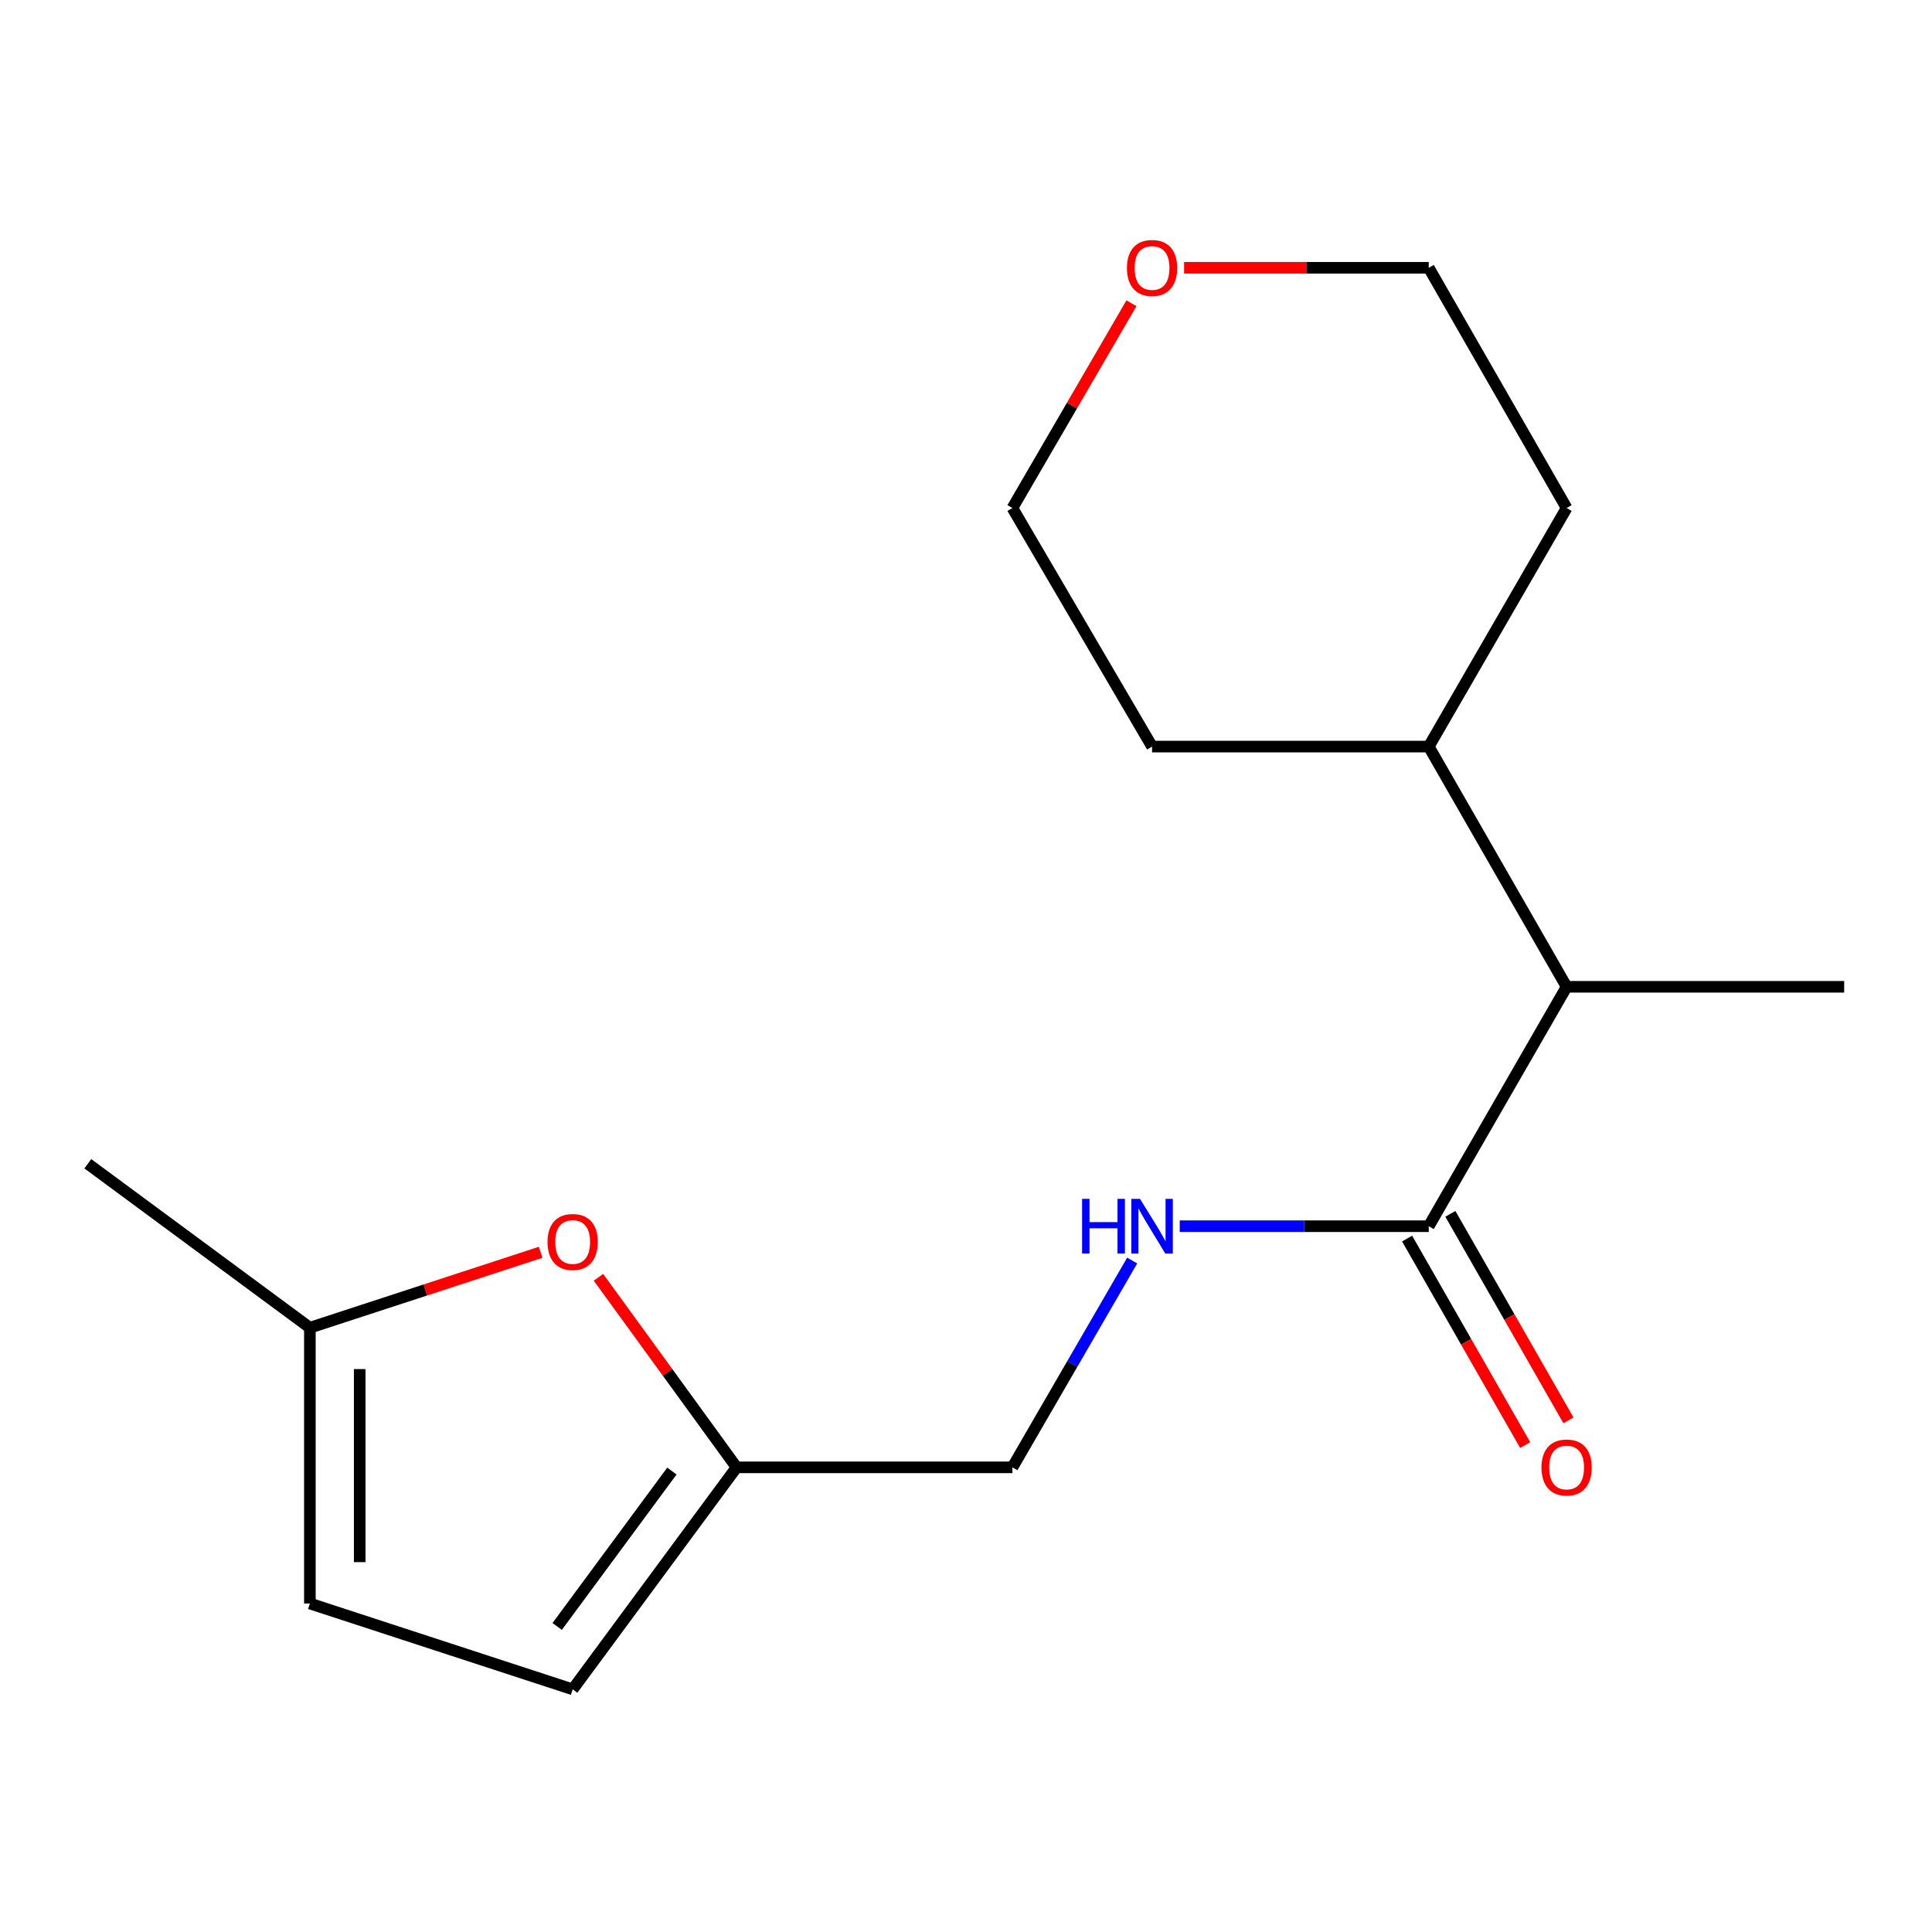 <?xml version='1.0' encoding='iso-8859-1'?>
<svg version='1.1' baseProfile='full'
              xmlns='http://www.w3.org/2000/svg'
                      xmlns:rdkit='http://www.rdkit.org/xml'
                      xmlns:xlink='http://www.w3.org/1999/xlink'
                  xml:space='preserve'
width='1000px' height='1000px' viewBox='0 0 1000 1000'>
<!-- END OF HEADER -->
<rect style='opacity:1.0;fill:#FFFFFF;stroke:none' width='1000' height='1000' x='0' y='0'> </rect>
<path class='bond-2' d='M 739.516,634.684 L 675.073,634.684' style='fill:none;fill-rule:evenodd;stroke:#000000;stroke-width:6px;stroke-linecap:butt;stroke-linejoin:miter;stroke-opacity:1' />
<path class='bond-2' d='M 675.073,634.684 L 610.631,634.684' style='fill:none;fill-rule:evenodd;stroke:#0000FF;stroke-width:6px;stroke-linecap:butt;stroke-linejoin:miter;stroke-opacity:1' />
<path class='bond-6' d='M 739.516,634.684 L 810.882,510.764' style='fill:none;fill-rule:evenodd;stroke:#000000;stroke-width:6px;stroke-linecap:butt;stroke-linejoin:miter;stroke-opacity:1' />
<path class='bond-7' d='M 728.322,641.085 L 758.883,694.532' style='fill:none;fill-rule:evenodd;stroke:#000000;stroke-width:6px;stroke-linecap:butt;stroke-linejoin:miter;stroke-opacity:1' />
<path class='bond-7' d='M 758.883,694.532 L 789.444,747.979' style='fill:none;fill-rule:evenodd;stroke:#FF0000;stroke-width:6px;stroke-linecap:butt;stroke-linejoin:miter;stroke-opacity:1' />
<path class='bond-7' d='M 750.71,628.284 L 781.271,681.731' style='fill:none;fill-rule:evenodd;stroke:#000000;stroke-width:6px;stroke-linecap:butt;stroke-linejoin:miter;stroke-opacity:1' />
<path class='bond-7' d='M 781.271,681.731 L 811.832,735.178' style='fill:none;fill-rule:evenodd;stroke:#FF0000;stroke-width:6px;stroke-linecap:butt;stroke-linejoin:miter;stroke-opacity:1' />
<path class='bond-0' d='M 309.767,661.133 L 345.51,710.313' style='fill:none;fill-rule:evenodd;stroke:#FF0000;stroke-width:6px;stroke-linecap:butt;stroke-linejoin:miter;stroke-opacity:1' />
<path class='bond-0' d='M 345.51,710.313 L 381.252,759.493' style='fill:none;fill-rule:evenodd;stroke:#000000;stroke-width:6px;stroke-linecap:butt;stroke-linejoin:miter;stroke-opacity:1' />
<path class='bond-3' d='M 279.84,648.183 L 220.116,667.704' style='fill:none;fill-rule:evenodd;stroke:#FF0000;stroke-width:6px;stroke-linecap:butt;stroke-linejoin:miter;stroke-opacity:1' />
<path class='bond-3' d='M 220.116,667.704 L 160.391,687.224' style='fill:none;fill-rule:evenodd;stroke:#000000;stroke-width:6px;stroke-linecap:butt;stroke-linejoin:miter;stroke-opacity:1' />
<path class='bond-1' d='M 381.252,759.493 L 524.028,759.493' style='fill:none;fill-rule:evenodd;stroke:#000000;stroke-width:6px;stroke-linecap:butt;stroke-linejoin:miter;stroke-opacity:1' />
<path class='bond-4' d='M 381.252,759.493 L 296.418,874.401' style='fill:none;fill-rule:evenodd;stroke:#000000;stroke-width:6px;stroke-linecap:butt;stroke-linejoin:miter;stroke-opacity:1' />
<path class='bond-4' d='M 347.779,761.411 L 288.395,841.847' style='fill:none;fill-rule:evenodd;stroke:#000000;stroke-width:6px;stroke-linecap:butt;stroke-linejoin:miter;stroke-opacity:1' />
<path class='bond-9' d='M 586.022,652.45 L 555.025,705.972' style='fill:none;fill-rule:evenodd;stroke:#0000FF;stroke-width:6px;stroke-linecap:butt;stroke-linejoin:miter;stroke-opacity:1' />
<path class='bond-9' d='M 555.025,705.972 L 524.028,759.493' style='fill:none;fill-rule:evenodd;stroke:#000000;stroke-width:6px;stroke-linecap:butt;stroke-linejoin:miter;stroke-opacity:1' />
<path class='bond-11' d='M 160.391,687.224 L 45.455,602.361' style='fill:none;fill-rule:evenodd;stroke:#000000;stroke-width:6px;stroke-linecap:butt;stroke-linejoin:miter;stroke-opacity:1' />
<path class='bond-18' d='M 160.391,687.224 L 160.391,829.971' style='fill:none;fill-rule:evenodd;stroke:#000000;stroke-width:6px;stroke-linecap:butt;stroke-linejoin:miter;stroke-opacity:1' />
<path class='bond-18' d='M 186.181,708.636 L 186.181,808.559' style='fill:none;fill-rule:evenodd;stroke:#000000;stroke-width:6px;stroke-linecap:butt;stroke-linejoin:miter;stroke-opacity:1' />
<path class='bond-5' d='M 296.418,874.401 L 160.391,829.971' style='fill:none;fill-rule:evenodd;stroke:#000000;stroke-width:6px;stroke-linecap:butt;stroke-linejoin:miter;stroke-opacity:1' />
<path class='bond-10' d='M 810.882,510.764 L 739.516,386.429' style='fill:none;fill-rule:evenodd;stroke:#000000;stroke-width:6px;stroke-linecap:butt;stroke-linejoin:miter;stroke-opacity:1' />
<path class='bond-12' d='M 810.882,510.764 L 954.545,510.764' style='fill:none;fill-rule:evenodd;stroke:#000000;stroke-width:6px;stroke-linecap:butt;stroke-linejoin:miter;stroke-opacity:1' />
<path class='bond-8' d='M 585.64,156.973 L 554.834,209.963' style='fill:none;fill-rule:evenodd;stroke:#FF0000;stroke-width:6px;stroke-linecap:butt;stroke-linejoin:miter;stroke-opacity:1' />
<path class='bond-8' d='M 554.834,209.963 L 524.028,262.953' style='fill:none;fill-rule:evenodd;stroke:#000000;stroke-width:6px;stroke-linecap:butt;stroke-linejoin:miter;stroke-opacity:1' />
<path class='bond-17' d='M 612.891,138.617 L 676.203,138.617' style='fill:none;fill-rule:evenodd;stroke:#FF0000;stroke-width:6px;stroke-linecap:butt;stroke-linejoin:miter;stroke-opacity:1' />
<path class='bond-17' d='M 676.203,138.617 L 739.516,138.617' style='fill:none;fill-rule:evenodd;stroke:#000000;stroke-width:6px;stroke-linecap:butt;stroke-linejoin:miter;stroke-opacity:1' />
<path class='bond-15' d='M 739.516,386.429 L 810.882,262.953' style='fill:none;fill-rule:evenodd;stroke:#000000;stroke-width:6px;stroke-linecap:butt;stroke-linejoin:miter;stroke-opacity:1' />
<path class='bond-16' d='M 739.516,386.429 L 596.311,386.429' style='fill:none;fill-rule:evenodd;stroke:#000000;stroke-width:6px;stroke-linecap:butt;stroke-linejoin:miter;stroke-opacity:1' />
<path class='bond-13' d='M 739.516,138.617 L 810.882,262.953' style='fill:none;fill-rule:evenodd;stroke:#000000;stroke-width:6px;stroke-linecap:butt;stroke-linejoin:miter;stroke-opacity:1' />
<path class='bond-14' d='M 524.028,262.953 L 596.311,386.429' style='fill:none;fill-rule:evenodd;stroke:#000000;stroke-width:6px;stroke-linecap:butt;stroke-linejoin:miter;stroke-opacity:1' />
<path  class='atom-1' d='M 283.418 642.845
Q 283.418 636.045, 286.778 632.245
Q 290.138 628.445, 296.418 628.445
Q 302.698 628.445, 306.058 632.245
Q 309.418 636.045, 309.418 642.845
Q 309.418 649.725, 306.018 653.645
Q 302.618 657.525, 296.418 657.525
Q 290.178 657.525, 286.778 653.645
Q 283.418 649.765, 283.418 642.845
M 296.418 654.325
Q 300.738 654.325, 303.058 651.445
Q 305.418 648.525, 305.418 642.845
Q 305.418 637.285, 303.058 634.485
Q 300.738 631.645, 296.418 631.645
Q 292.098 631.645, 289.738 634.445
Q 287.418 637.245, 287.418 642.845
Q 287.418 648.565, 289.738 651.445
Q 292.098 654.325, 296.418 654.325
' fill='#FF0000'/>
<path  class='atom-3' d='M 560.091 620.524
L 563.931 620.524
L 563.931 632.564
L 578.411 632.564
L 578.411 620.524
L 582.251 620.524
L 582.251 648.844
L 578.411 648.844
L 578.411 635.764
L 563.931 635.764
L 563.931 648.844
L 560.091 648.844
L 560.091 620.524
' fill='#0000FF'/>
<path  class='atom-3' d='M 590.051 620.524
L 599.331 635.524
Q 600.251 637.004, 601.731 639.684
Q 603.211 642.364, 603.291 642.524
L 603.291 620.524
L 607.051 620.524
L 607.051 648.844
L 603.171 648.844
L 593.211 632.444
Q 592.051 630.524, 590.811 628.324
Q 589.611 626.124, 589.251 625.444
L 589.251 648.844
L 585.571 648.844
L 585.571 620.524
L 590.051 620.524
' fill='#0000FF'/>
<path  class='atom-8' d='M 797.882 759.573
Q 797.882 752.773, 801.242 748.973
Q 804.602 745.173, 810.882 745.173
Q 817.162 745.173, 820.522 748.973
Q 823.882 752.773, 823.882 759.573
Q 823.882 766.453, 820.482 770.373
Q 817.082 774.253, 810.882 774.253
Q 804.642 774.253, 801.242 770.373
Q 797.882 766.493, 797.882 759.573
M 810.882 771.053
Q 815.202 771.053, 817.522 768.173
Q 819.882 765.253, 819.882 759.573
Q 819.882 754.013, 817.522 751.213
Q 815.202 748.373, 810.882 748.373
Q 806.562 748.373, 804.202 751.173
Q 801.882 753.973, 801.882 759.573
Q 801.882 765.293, 804.202 768.173
Q 806.562 771.053, 810.882 771.053
' fill='#FF0000'/>
<path  class='atom-9' d='M 583.311 138.697
Q 583.311 131.897, 586.671 128.097
Q 590.031 124.297, 596.311 124.297
Q 602.591 124.297, 605.951 128.097
Q 609.311 131.897, 609.311 138.697
Q 609.311 145.577, 605.911 149.497
Q 602.511 153.377, 596.311 153.377
Q 590.071 153.377, 586.671 149.497
Q 583.311 145.617, 583.311 138.697
M 596.311 150.177
Q 600.631 150.177, 602.951 147.297
Q 605.311 144.377, 605.311 138.697
Q 605.311 133.137, 602.951 130.337
Q 600.631 127.497, 596.311 127.497
Q 591.991 127.497, 589.631 130.297
Q 587.311 133.097, 587.311 138.697
Q 587.311 144.417, 589.631 147.297
Q 591.991 150.177, 596.311 150.177
' fill='#FF0000'/>
</svg>
